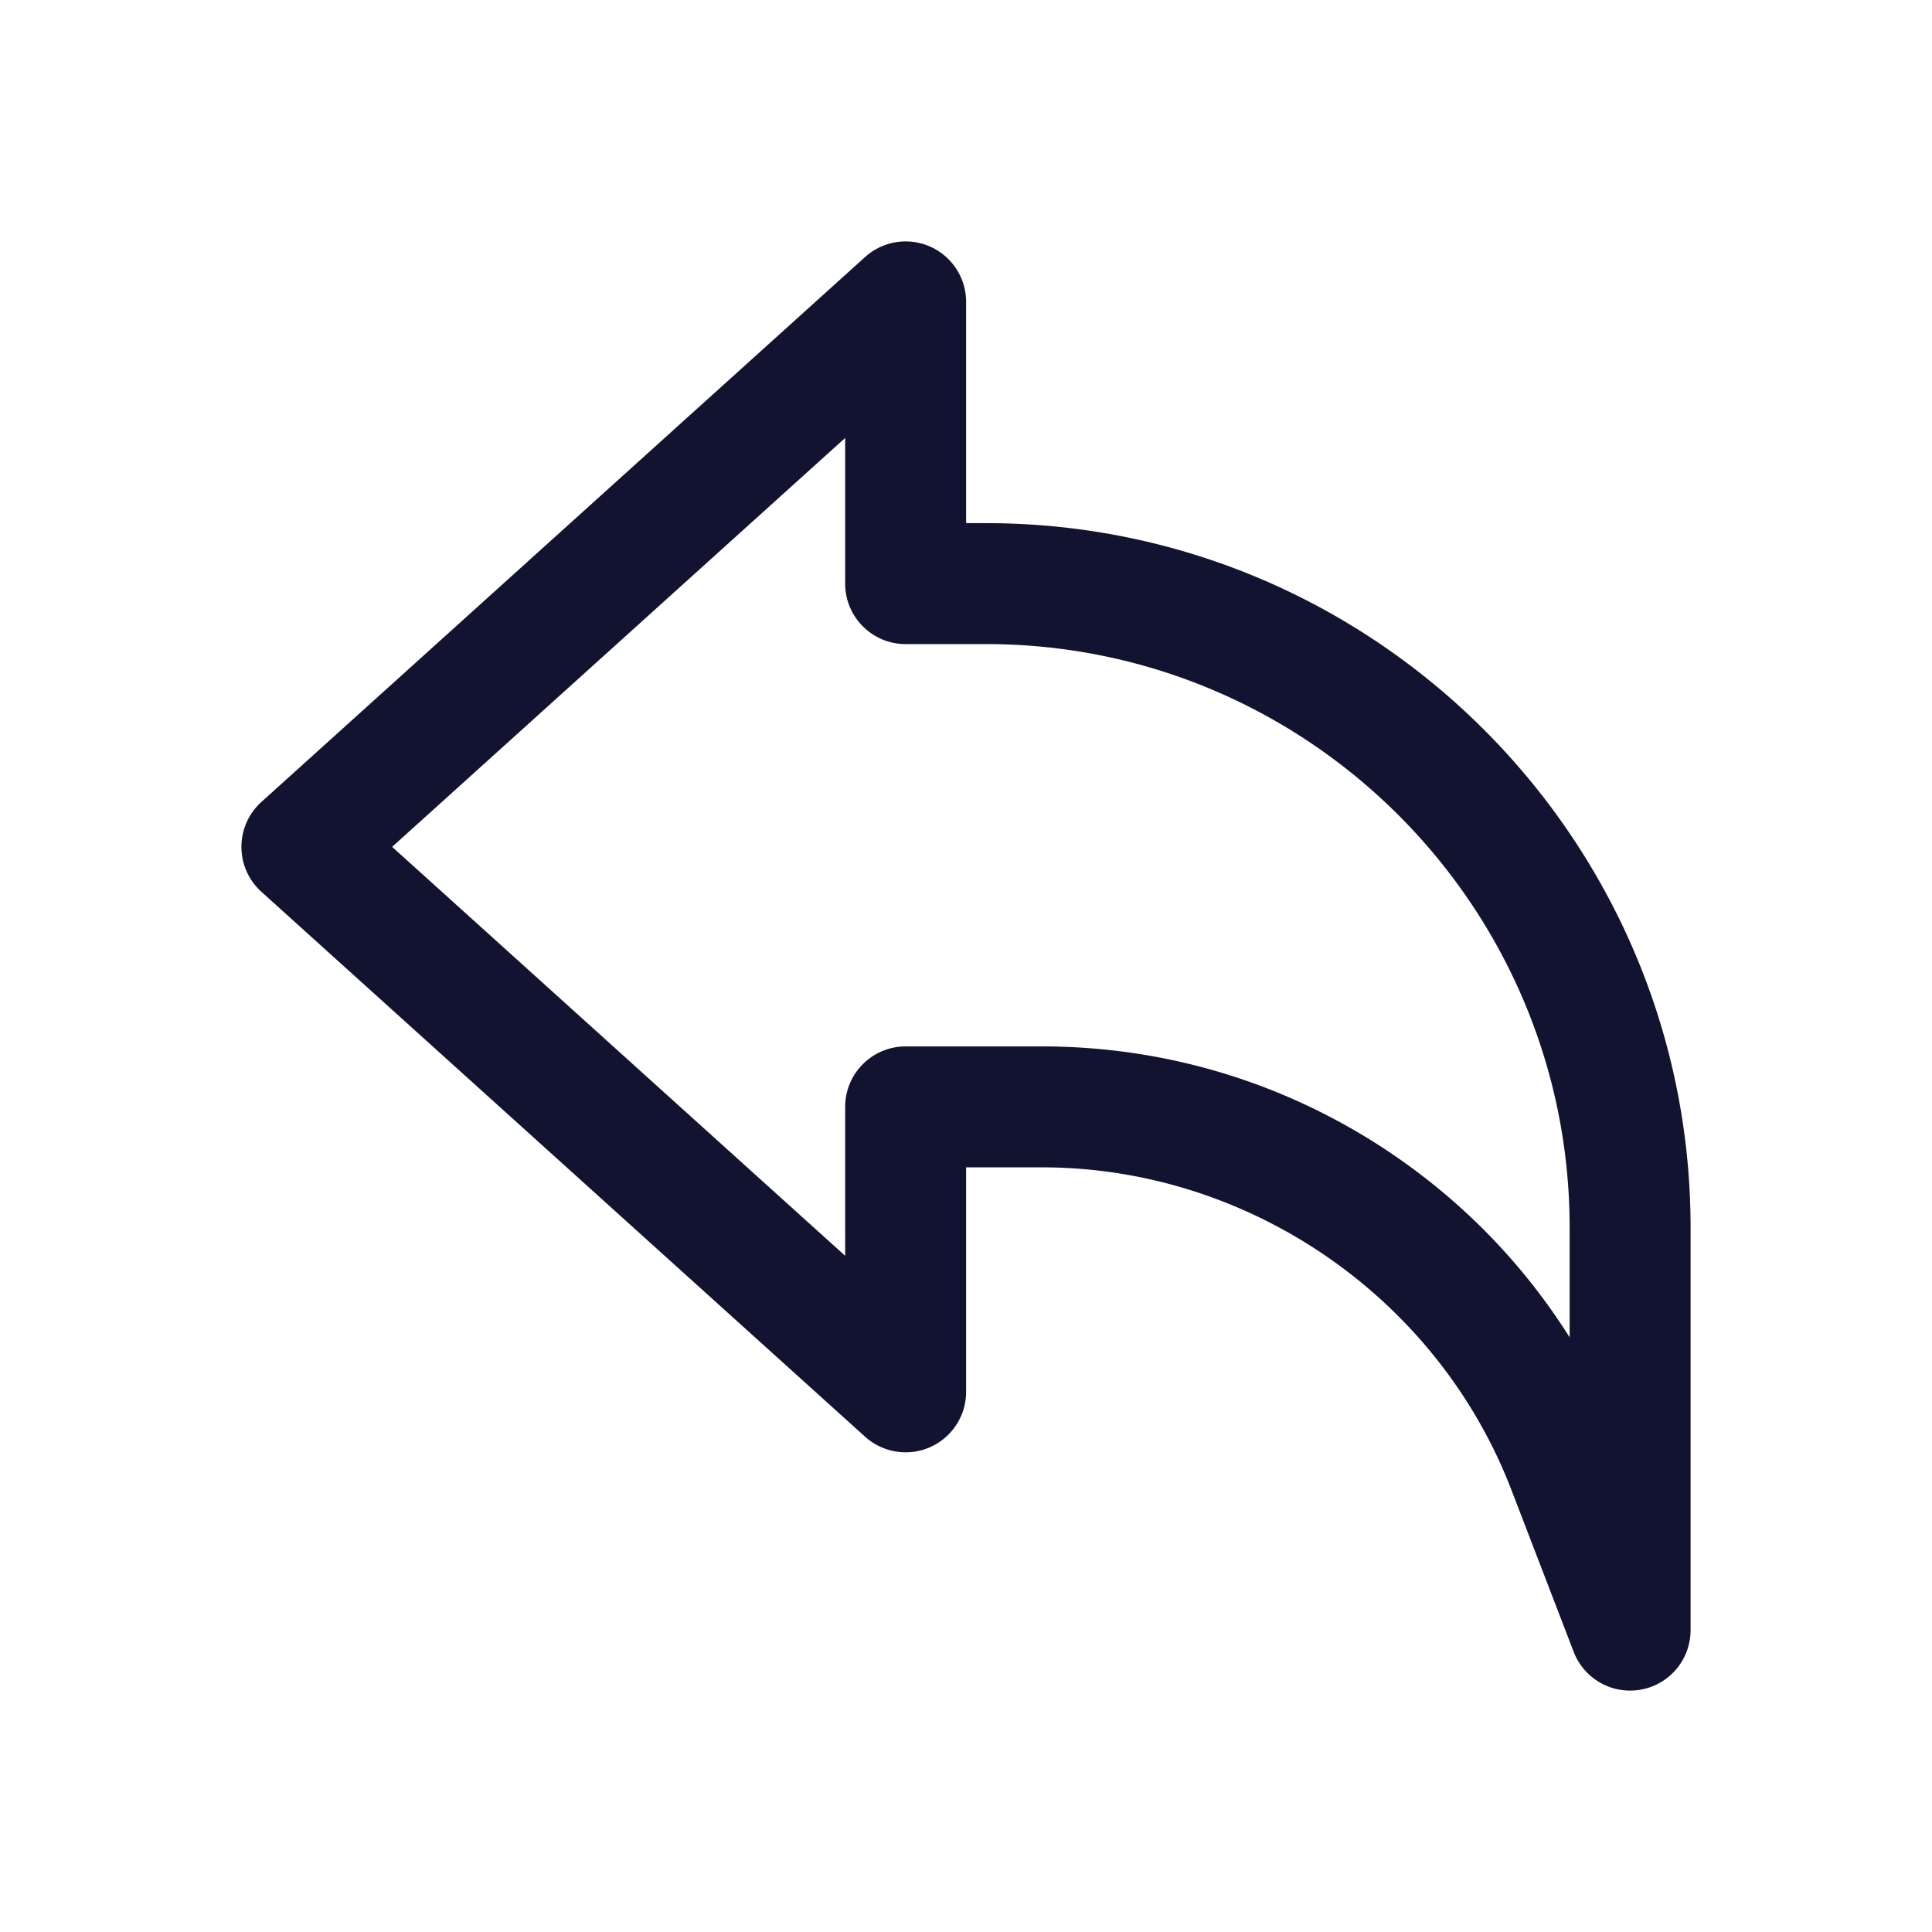<svg xmlns="http://www.w3.org/2000/svg" width="500" height="500" style="width:100%;height:100%;transform:translate3d(0,0,0);content-visibility:visible" viewBox="0 0 500 500"><defs><clipPath id="a"><path d="M0 0h500v500H0z"/></clipPath><clipPath id="b"><path d="M0 0h500v500H0z"/></clipPath></defs><g clip-path="url(#a)"><g clip-path="url(#b)" style="display:block"><g class="primary design" style="display:none"><path fill="none" class="primary"/></g><g class="primary design" style="display:none"><path fill="#121330" d="M421.864 437.525a15.65 15.65 0 0 1-14.597-10.034l-16.128-41.932c-19.198-49.914-68.028-83.45-121.507-83.45l-19.603.001v58.101a15.65 15.65 0 0 1-26.136 11.617L67.642 230.786a15.65 15.65 0 0 1 0-23.235L223.893 66.51a15.65 15.65 0 0 1 26.136 11.617v57.263h5.176c100.53 0 182.318 81.788 182.318 182.318v104.165a15.65 15.65 0 0 1-15.659 15.652M269.631 270.809c32.785 0 64.399 9.81 91.423 28.371 18.261 12.542 33.546 28.474 45.169 46.929v-28.401c0-83.271-67.747-151.018-151.018-151.018h-20.826c-8.644 0-15.65-7.007-15.65-15.65v-37.703L101.484 219.169l117.245 105.833v-38.54c0-8.643 7.006-15.65 15.649-15.65z" class="primary"/></g><g class="primary design" style="display:block"><path fill="#121330" d="M421.864 437.525a15.65 15.65 0 0 1-14.597-10.034l-16.128-41.932c-19.198-49.914-68.028-83.45-121.507-83.45l-19.603.001v58.101a15.65 15.65 0 0 1-26.136 11.617L67.642 230.786a15.65 15.65 0 0 1 0-23.235L223.893 66.51a15.65 15.65 0 0 1 26.136 11.617v57.263h5.176c100.53 0 182.318 81.788 182.318 182.318v104.165a15.65 15.65 0 0 1-15.659 15.652M269.631 270.809c32.785 0 64.399 9.81 91.423 28.371 18.261 12.542 33.546 28.474 45.169 46.929v-28.401c0-83.271-67.747-151.018-151.018-151.018h-20.826c-8.644 0-15.65-7.007-15.65-15.65v-37.703L101.484 219.169l117.245 105.833v-38.54c0-8.643 7.006-15.65 15.649-15.65z" class="primary"/></g></g></g></svg>